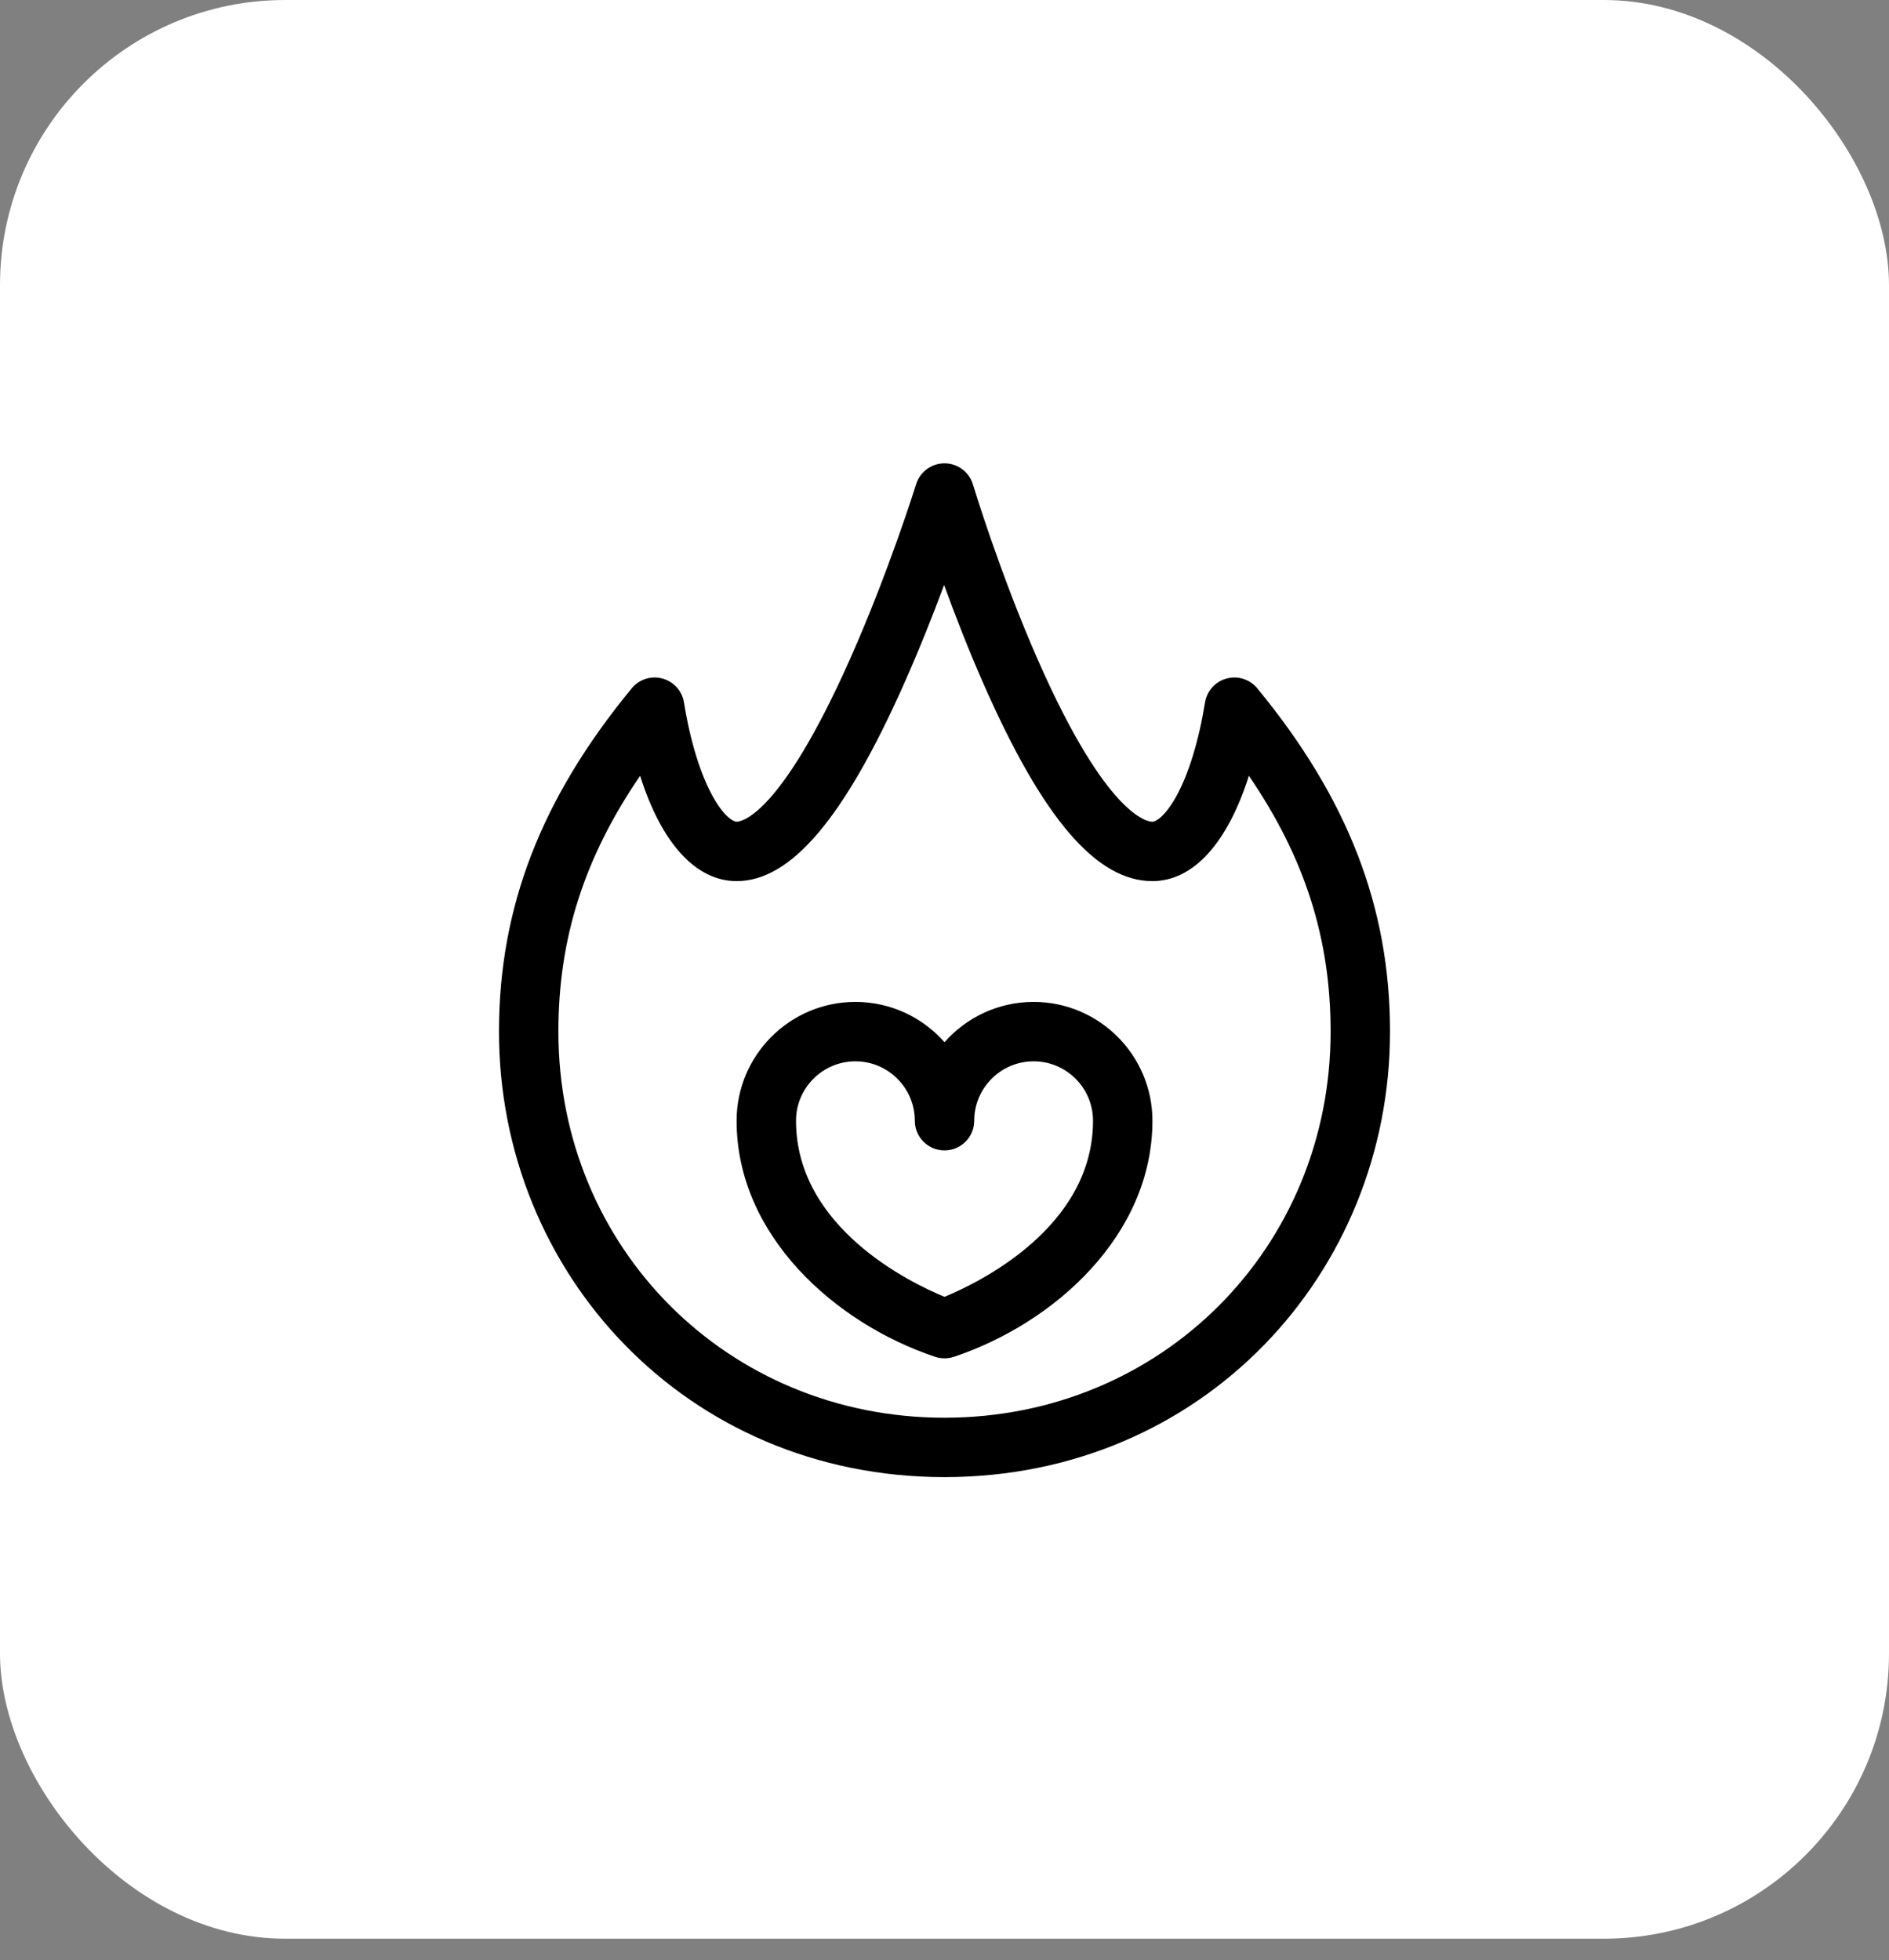 <?xml version="1.0" encoding="UTF-8"?> <svg xmlns="http://www.w3.org/2000/svg" width="53" height="55" viewBox="0 0 53 55" fill="none"><rect x="0" y="0" width="53" height="55" fill="#808080" stroke="none"/><rect width="53" height="54.395" rx="8" fill="white"></rect><path d="M29 28.111C28.006 28.111 27.112 28.549 26.5 29.242C25.889 28.549 24.995 28.111 24 28.111C22.162 28.111 20.667 29.607 20.667 31.445C20.667 34.679 23.451 37.139 26.237 38.069C26.322 38.097 26.411 38.111 26.5 38.111C26.589 38.111 26.678 38.097 26.764 38.069C29.579 37.129 32.334 34.658 32.334 31.445C32.334 29.607 30.838 28.111 29 28.111ZM26.5 36.386C25.544 35.992 22.334 34.444 22.334 31.445C22.334 30.526 23.081 29.778 24 29.778C24.919 29.778 25.667 30.526 25.667 31.445C25.667 31.905 26.04 32.278 26.5 32.278C26.96 32.278 27.334 31.905 27.334 31.445C27.334 30.526 28.081 29.778 29 29.778C29.919 29.778 30.667 30.526 30.667 31.445C30.667 34.445 27.454 35.992 26.5 36.386Z" fill="black"></path><path d="M34.414 19.038C34.097 19.124 33.861 19.387 33.809 19.71C33.636 20.785 33.349 21.723 32.998 22.352C32.688 22.909 32.428 23.056 32.333 23.056C32.209 23.056 31.064 22.929 29.13 18.538C28.055 16.099 27.306 13.618 27.298 13.594C27.193 13.243 26.87 13.002 26.504 13C26.503 13 26.501 13 26.5 13C26.135 13 25.813 13.237 25.704 13.586C25.697 13.61 24.924 16.081 23.836 18.522C21.871 22.928 20.784 23.055 20.667 23.055C20.572 23.055 20.312 22.909 20.002 22.352C19.651 21.723 19.363 20.785 19.191 19.71C19.139 19.387 18.903 19.124 18.586 19.038C18.27 18.952 17.933 19.059 17.725 19.312C15.184 22.397 14 25.457 14 28.944C14 35.734 19.267 41.444 26.5 41.444C33.736 41.444 39 35.732 39 28.944C39 25.457 37.816 22.397 35.275 19.312C35.067 19.059 34.73 18.952 34.414 19.038ZM26.5 39.778C20.425 39.778 15.667 35.019 15.667 28.944C15.667 26.344 16.383 24.075 17.96 21.766C18.554 23.646 19.516 24.722 20.667 24.722C22.188 24.722 23.679 22.968 25.358 19.2C25.795 18.219 26.18 17.245 26.489 16.413C26.791 17.244 27.167 18.217 27.599 19.197C29.258 22.966 30.762 24.722 32.333 24.722C33.484 24.722 34.446 23.646 35.04 21.766C36.617 24.075 37.333 26.344 37.333 28.944C37.333 35.019 32.575 39.778 26.5 39.778Z" fill="black"></path></svg> 